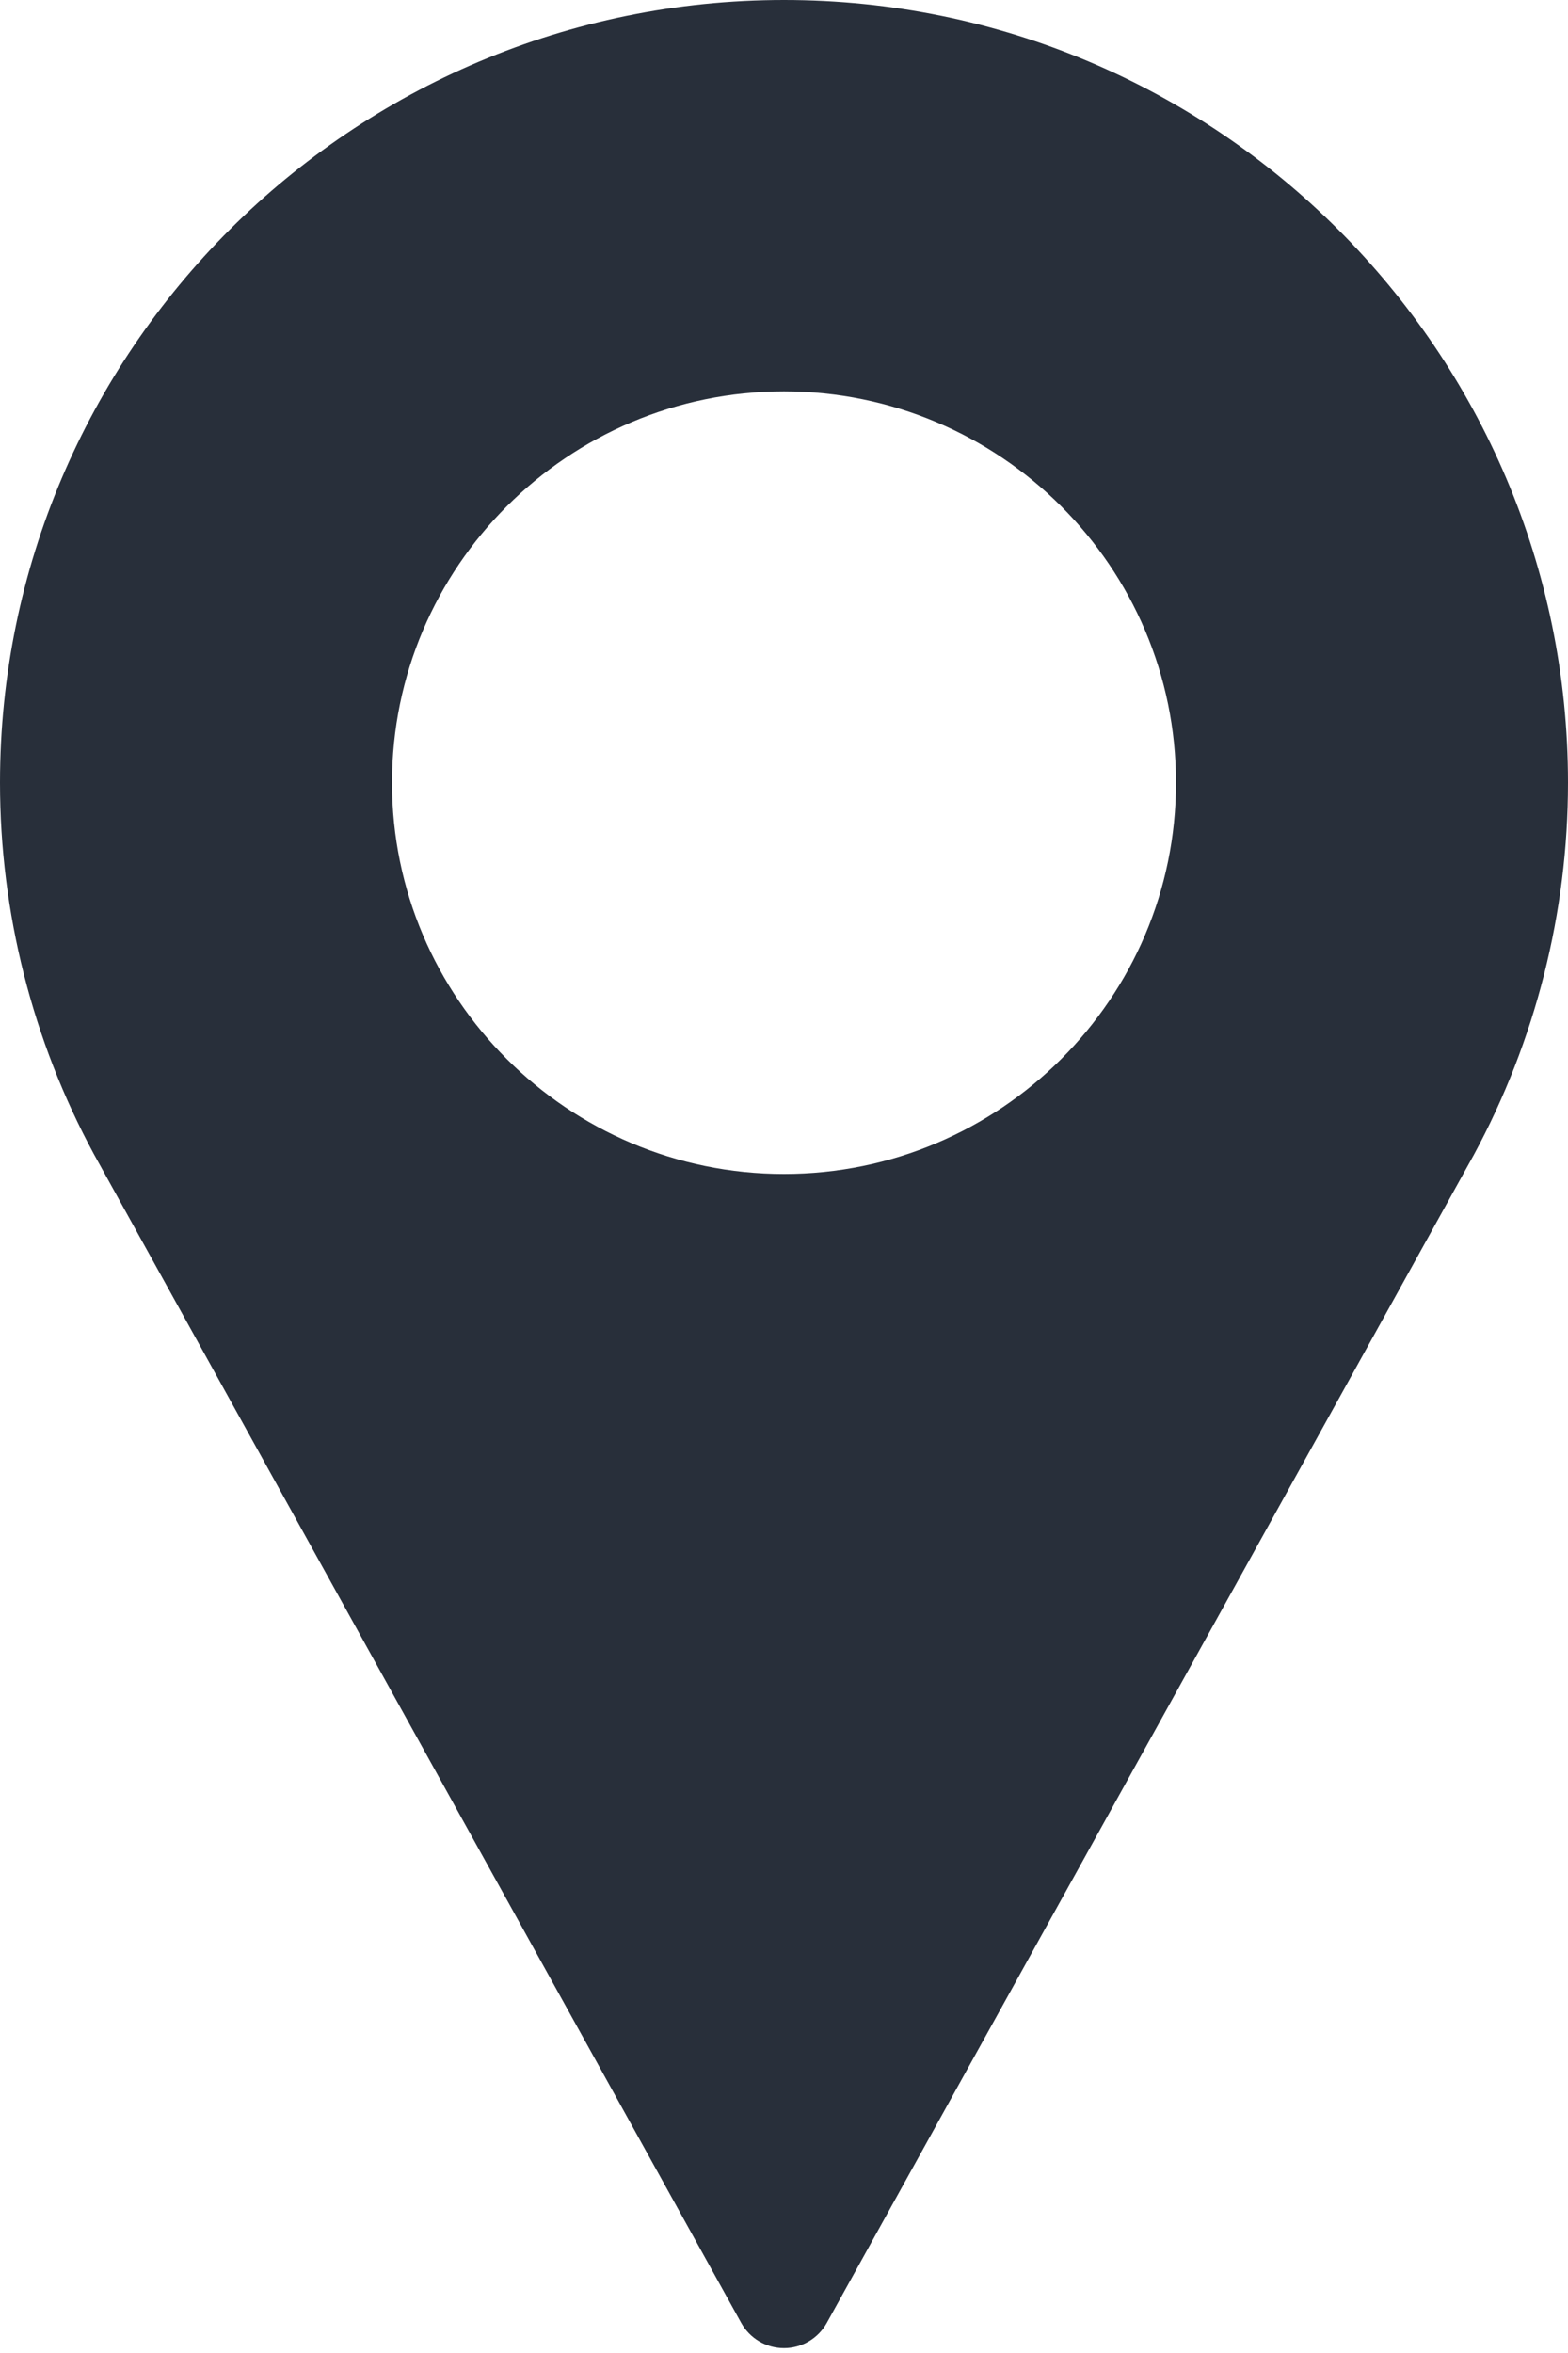 <svg width="10" height="15" viewBox="0 0 10 15" fill="none" xmlns="http://www.w3.org/2000/svg">
<path d="M5 0C7.757 0 10 2.238 10 4.99C10 5.816 9.793 6.634 9.4 7.361L5.273 14.808C5.218 14.907 5.114 14.969 5 14.969C4.886 14.969 4.782 14.907 4.727 14.808L0.599 7.358C0.207 6.634 -1.63519e-07 5.816 -1.63519e-07 4.99C-1.63519e-07 2.238 2.243 0 5 0ZM5 7.484C6.378 7.484 7.5 6.365 7.5 4.99C7.5 3.614 6.378 2.495 5 2.495C3.622 2.495 2.5 3.614 2.5 4.99C2.5 6.365 3.622 7.484 5 7.484Z" fill="#282F3A"/>
</svg>
